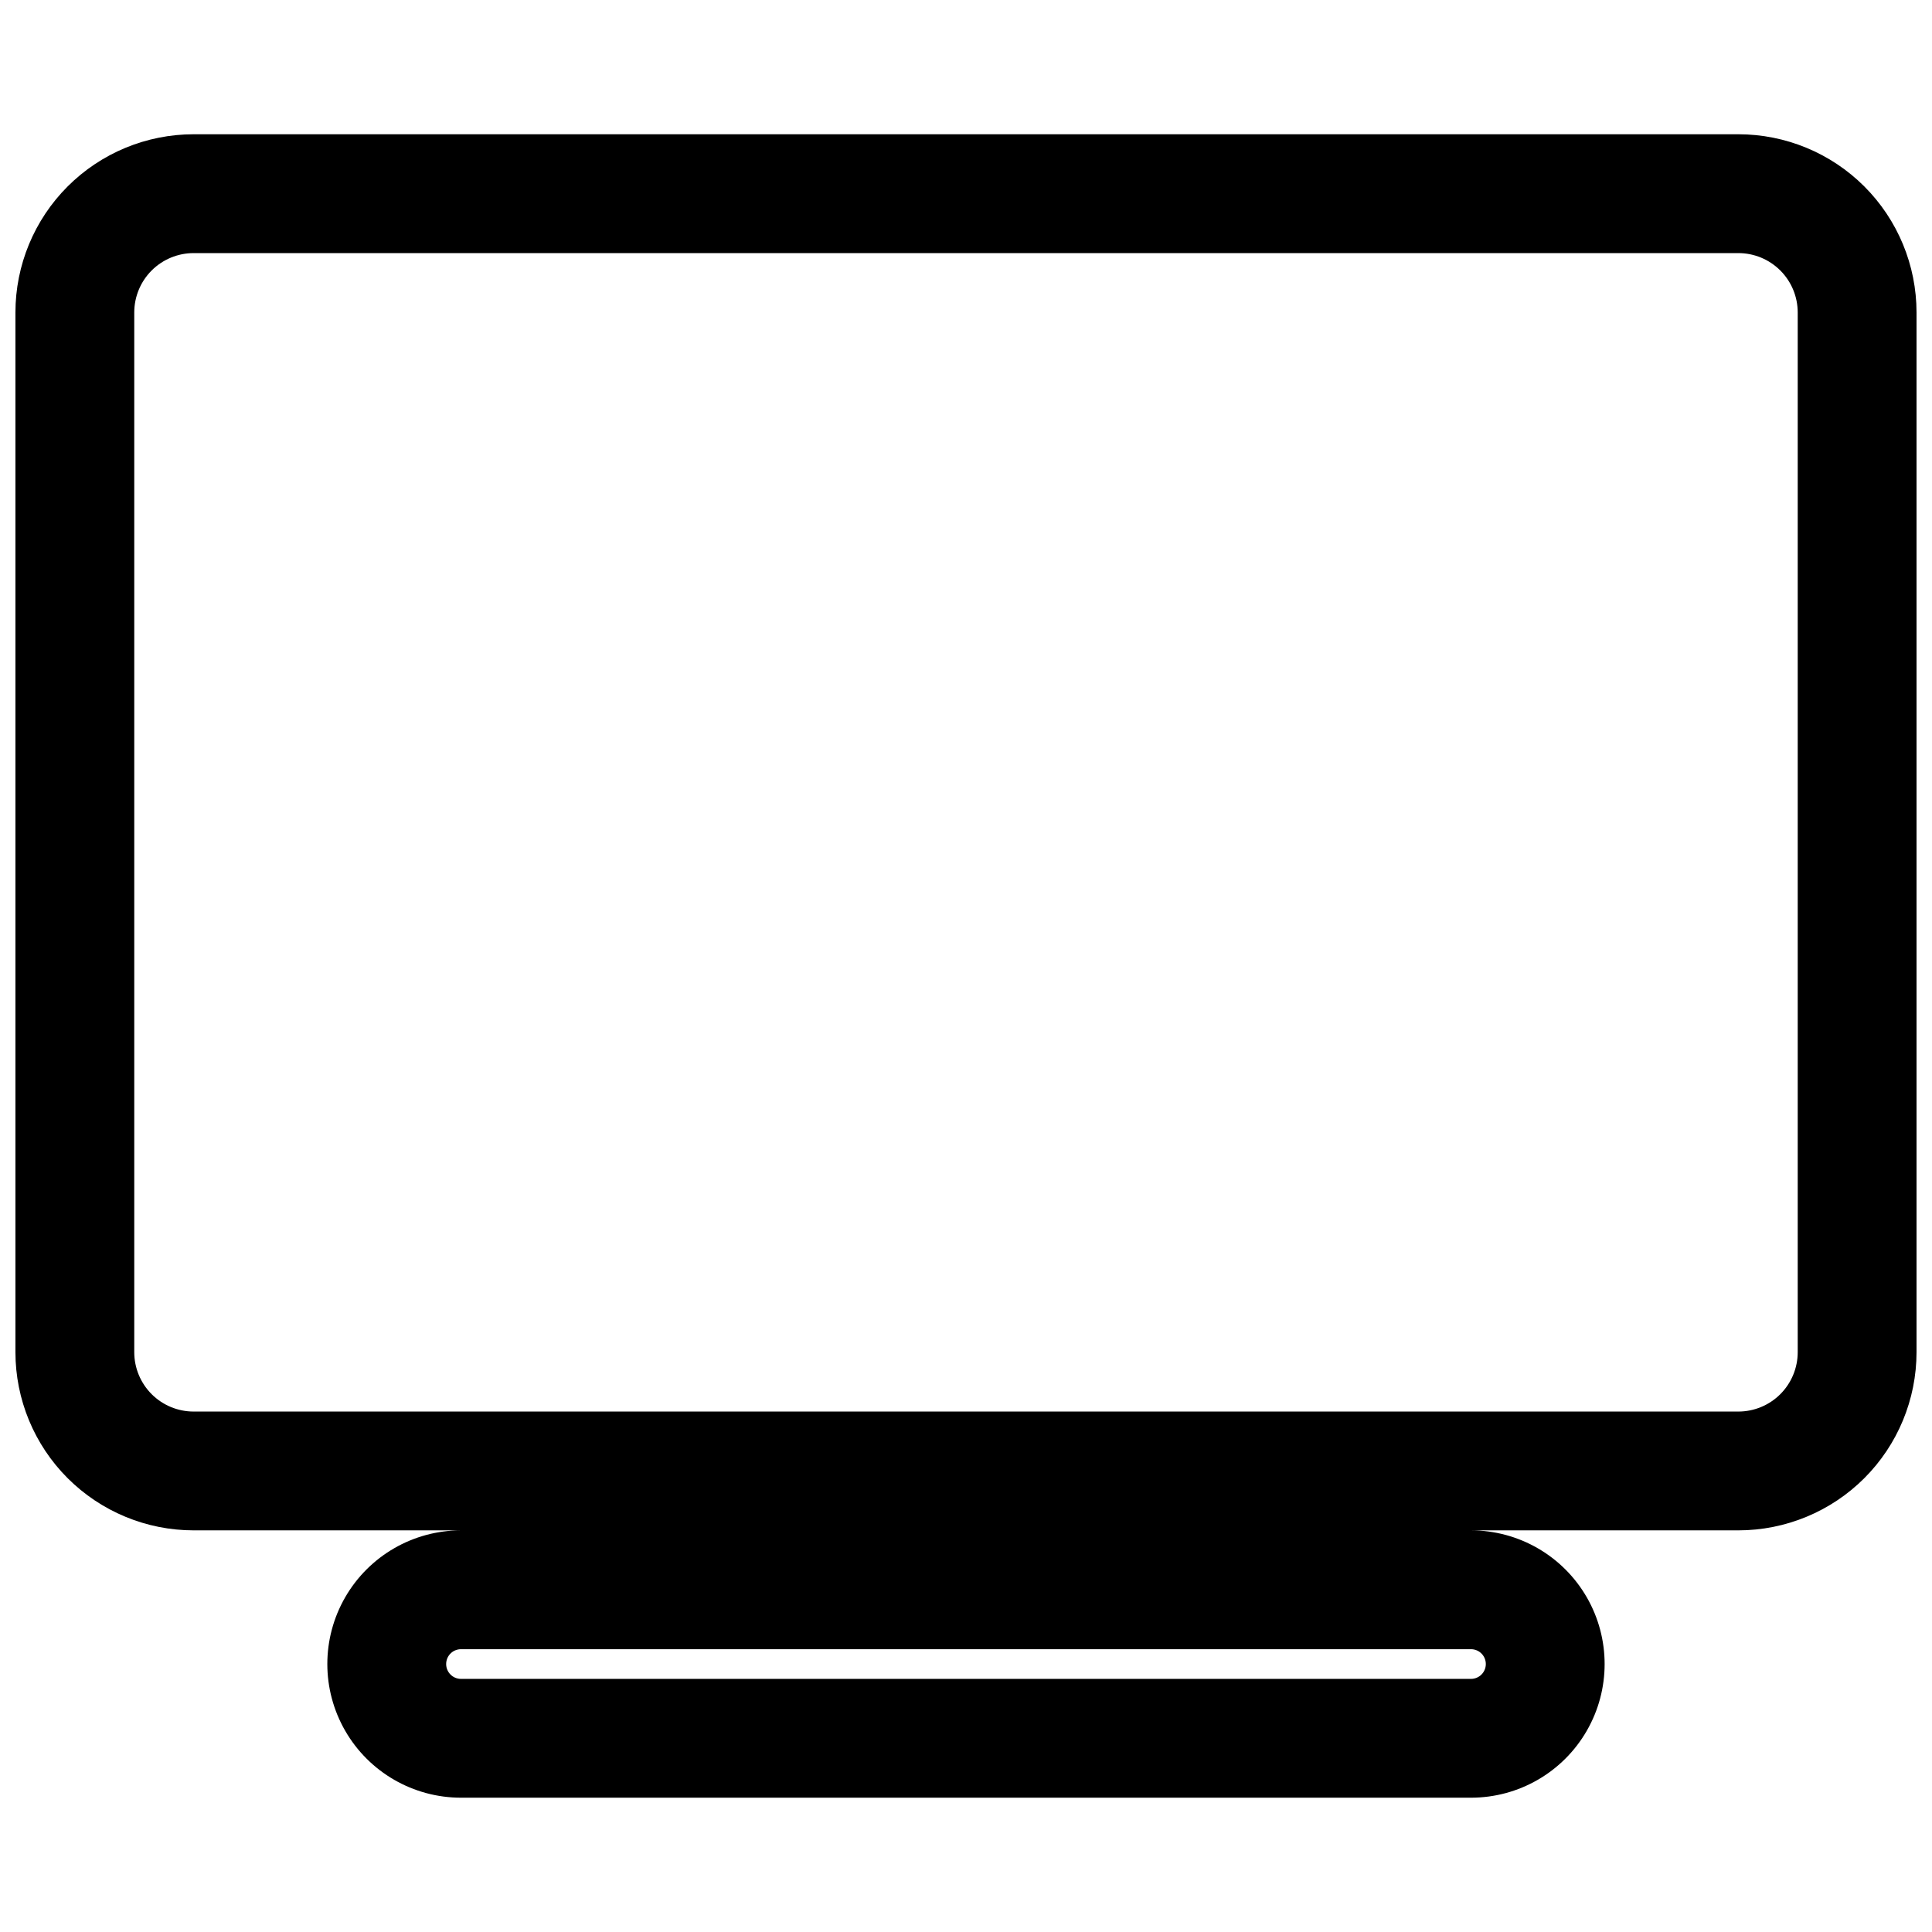 <?xml version="1.0" encoding="UTF-8"?>
<!-- Uploaded to: ICON Repo, www.iconrepo.com, Generator: ICON Repo Mixer Tools -->
<svg width="800px" height="800px" version="1.1" viewBox="144 144 512 512" xmlns="http://www.w3.org/2000/svg">
 <defs>
  <clipPath id="a">
   <path d="m148.09 179h503.81v442h-503.81z"/>
  </clipPath>
 </defs>
 <g clip-path="url(#a)">
  <path d="m604.67 179.58h-409.35c-12.523 0-24.539 4.977-33.398 13.832-8.855 8.859-13.832 20.875-13.832 33.398v275.52c0 12.527 4.977 24.539 13.832 33.398 8.859 8.855 20.875 13.832 33.398 13.832h70.852c-12.656 0-24.352 6.754-30.68 17.711-6.328 10.961-6.328 24.465 0 35.426s18.023 17.711 30.68 17.711h267.65c12.656 0 24.348-6.75 30.676-17.711s6.328-24.465 0-35.426c-6.328-10.957-18.02-17.711-30.676-17.711h70.848c12.527 0 24.539-4.977 33.398-13.832 8.855-8.859 13.832-20.871 13.832-33.398v-275.52c0-12.523-4.977-24.539-13.832-33.398-8.859-8.855-20.871-13.832-33.398-13.832zm-66.914 405.41c0 1.043-0.414 2.043-1.152 2.781-0.738 0.738-1.738 1.152-2.781 1.152h-267.65c-2.176 0-3.938-1.762-3.938-3.934 0-2.176 1.762-3.938 3.938-3.938h267.65c1.043 0 2.043 0.414 2.781 1.152s1.152 1.738 1.152 2.785zm82.656-82.656c0 4.176-1.656 8.18-4.609 11.133-2.953 2.953-6.957 4.609-11.133 4.609h-409.35c-4.176 0-8.18-1.656-11.133-4.609-2.949-2.953-4.609-6.957-4.609-11.133v-275.52c0-4.176 1.66-8.18 4.609-11.133 2.953-2.949 6.957-4.609 11.133-4.609h409.35c4.176 0 8.18 1.66 11.133 4.609 2.953 2.953 4.609 6.957 4.609 11.133z"/>
 </g>
</svg>